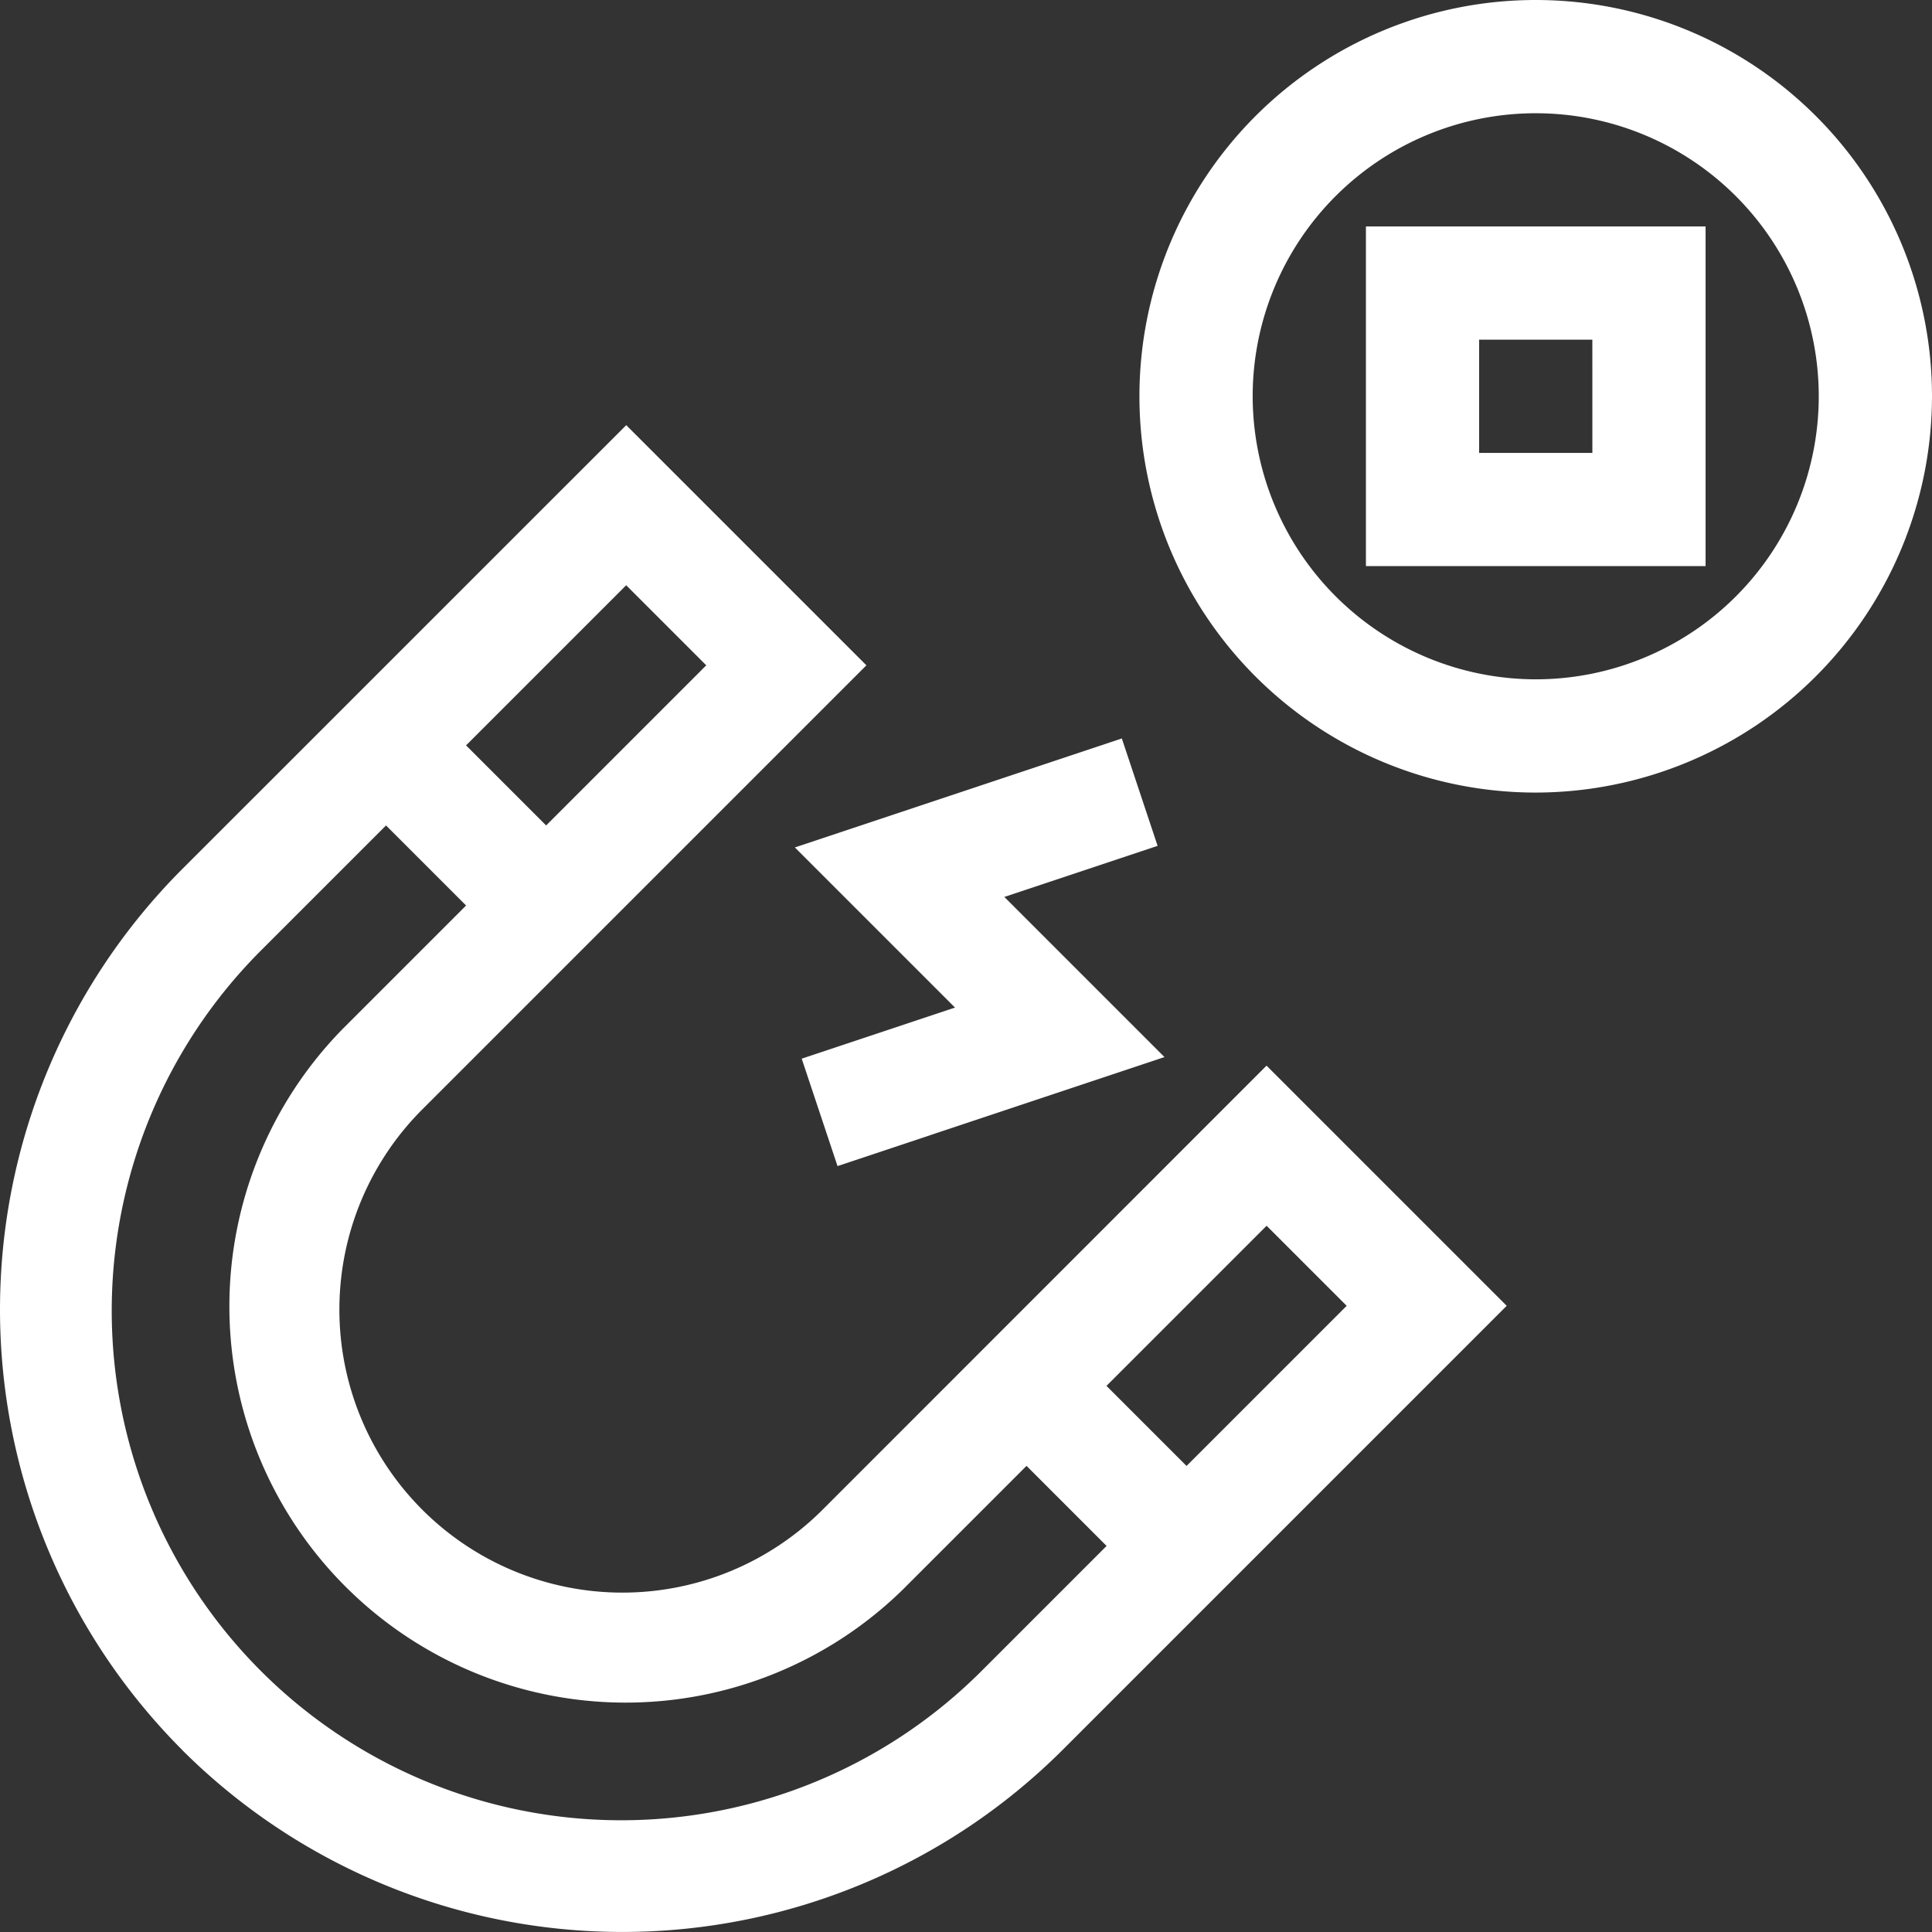 <svg xmlns="http://www.w3.org/2000/svg" width="52" height="52" viewBox="0 0 52 52">
  <rect x="0" y="0" width="52" height="52" fill="#333333" stroke="none"/>
  <g id="Group_369" data-name="Group 369" transform="translate(0)">
    <path id="Path_240" data-name="Path 240" d="M323.254,10.666a10.666,10.666,0,1,0-10.666,10.666A10.678,10.678,0,0,0,323.254,10.666Zm-18.284,0a7.618,7.618,0,1,1,7.618,7.618A7.627,7.627,0,0,1,304.97,10.666Z" transform="translate(-271.254)" fill="#fff"/>
    <path id="Path_241" data-name="Path 241" d="M371.065,60h-9.142v9.142h9.142Zm-3.047,6.095H364.97V63.047h3.047Z" transform="translate(-325.159 -53.905)" fill="#fff"/>
    <path id="Path_242" data-name="Path 242" d="M4.9,148.311a16.779,16.779,0,0,0,23.7,0l11.953-11.953-6.464-6.464L22.14,141.846a7.618,7.618,0,0,1-10.774-10.774l11.953-11.953-6.464-6.464L4.9,124.608a16.779,16.779,0,0,0,0,23.7Zm31.346-11.953-4.31,4.31-2.155-2.155,4.31-4.31ZM19.009,119.119l-4.31,4.31-2.155-2.155,4.31-4.31ZM7.056,126.763l3.334-3.334,2.155,2.155-3.334,3.334A10.666,10.666,0,0,0,24.295,144l3.334-3.334,2.155,2.155-3.334,3.334A13.713,13.713,0,1,1,7.056,126.763Z" transform="translate(0 -101.212)" fill="#fff"/>
    <path id="Path_243" data-name="Path 243" d="M219.384,195.7l-8.8,2.934,4.31,4.31-4.126,1.375.964,2.891,8.8-2.934-4.31-4.31,4.125-1.375Z" transform="translate(-189.19 -175.825)" fill="#fff"/>
  </g>
</svg>
